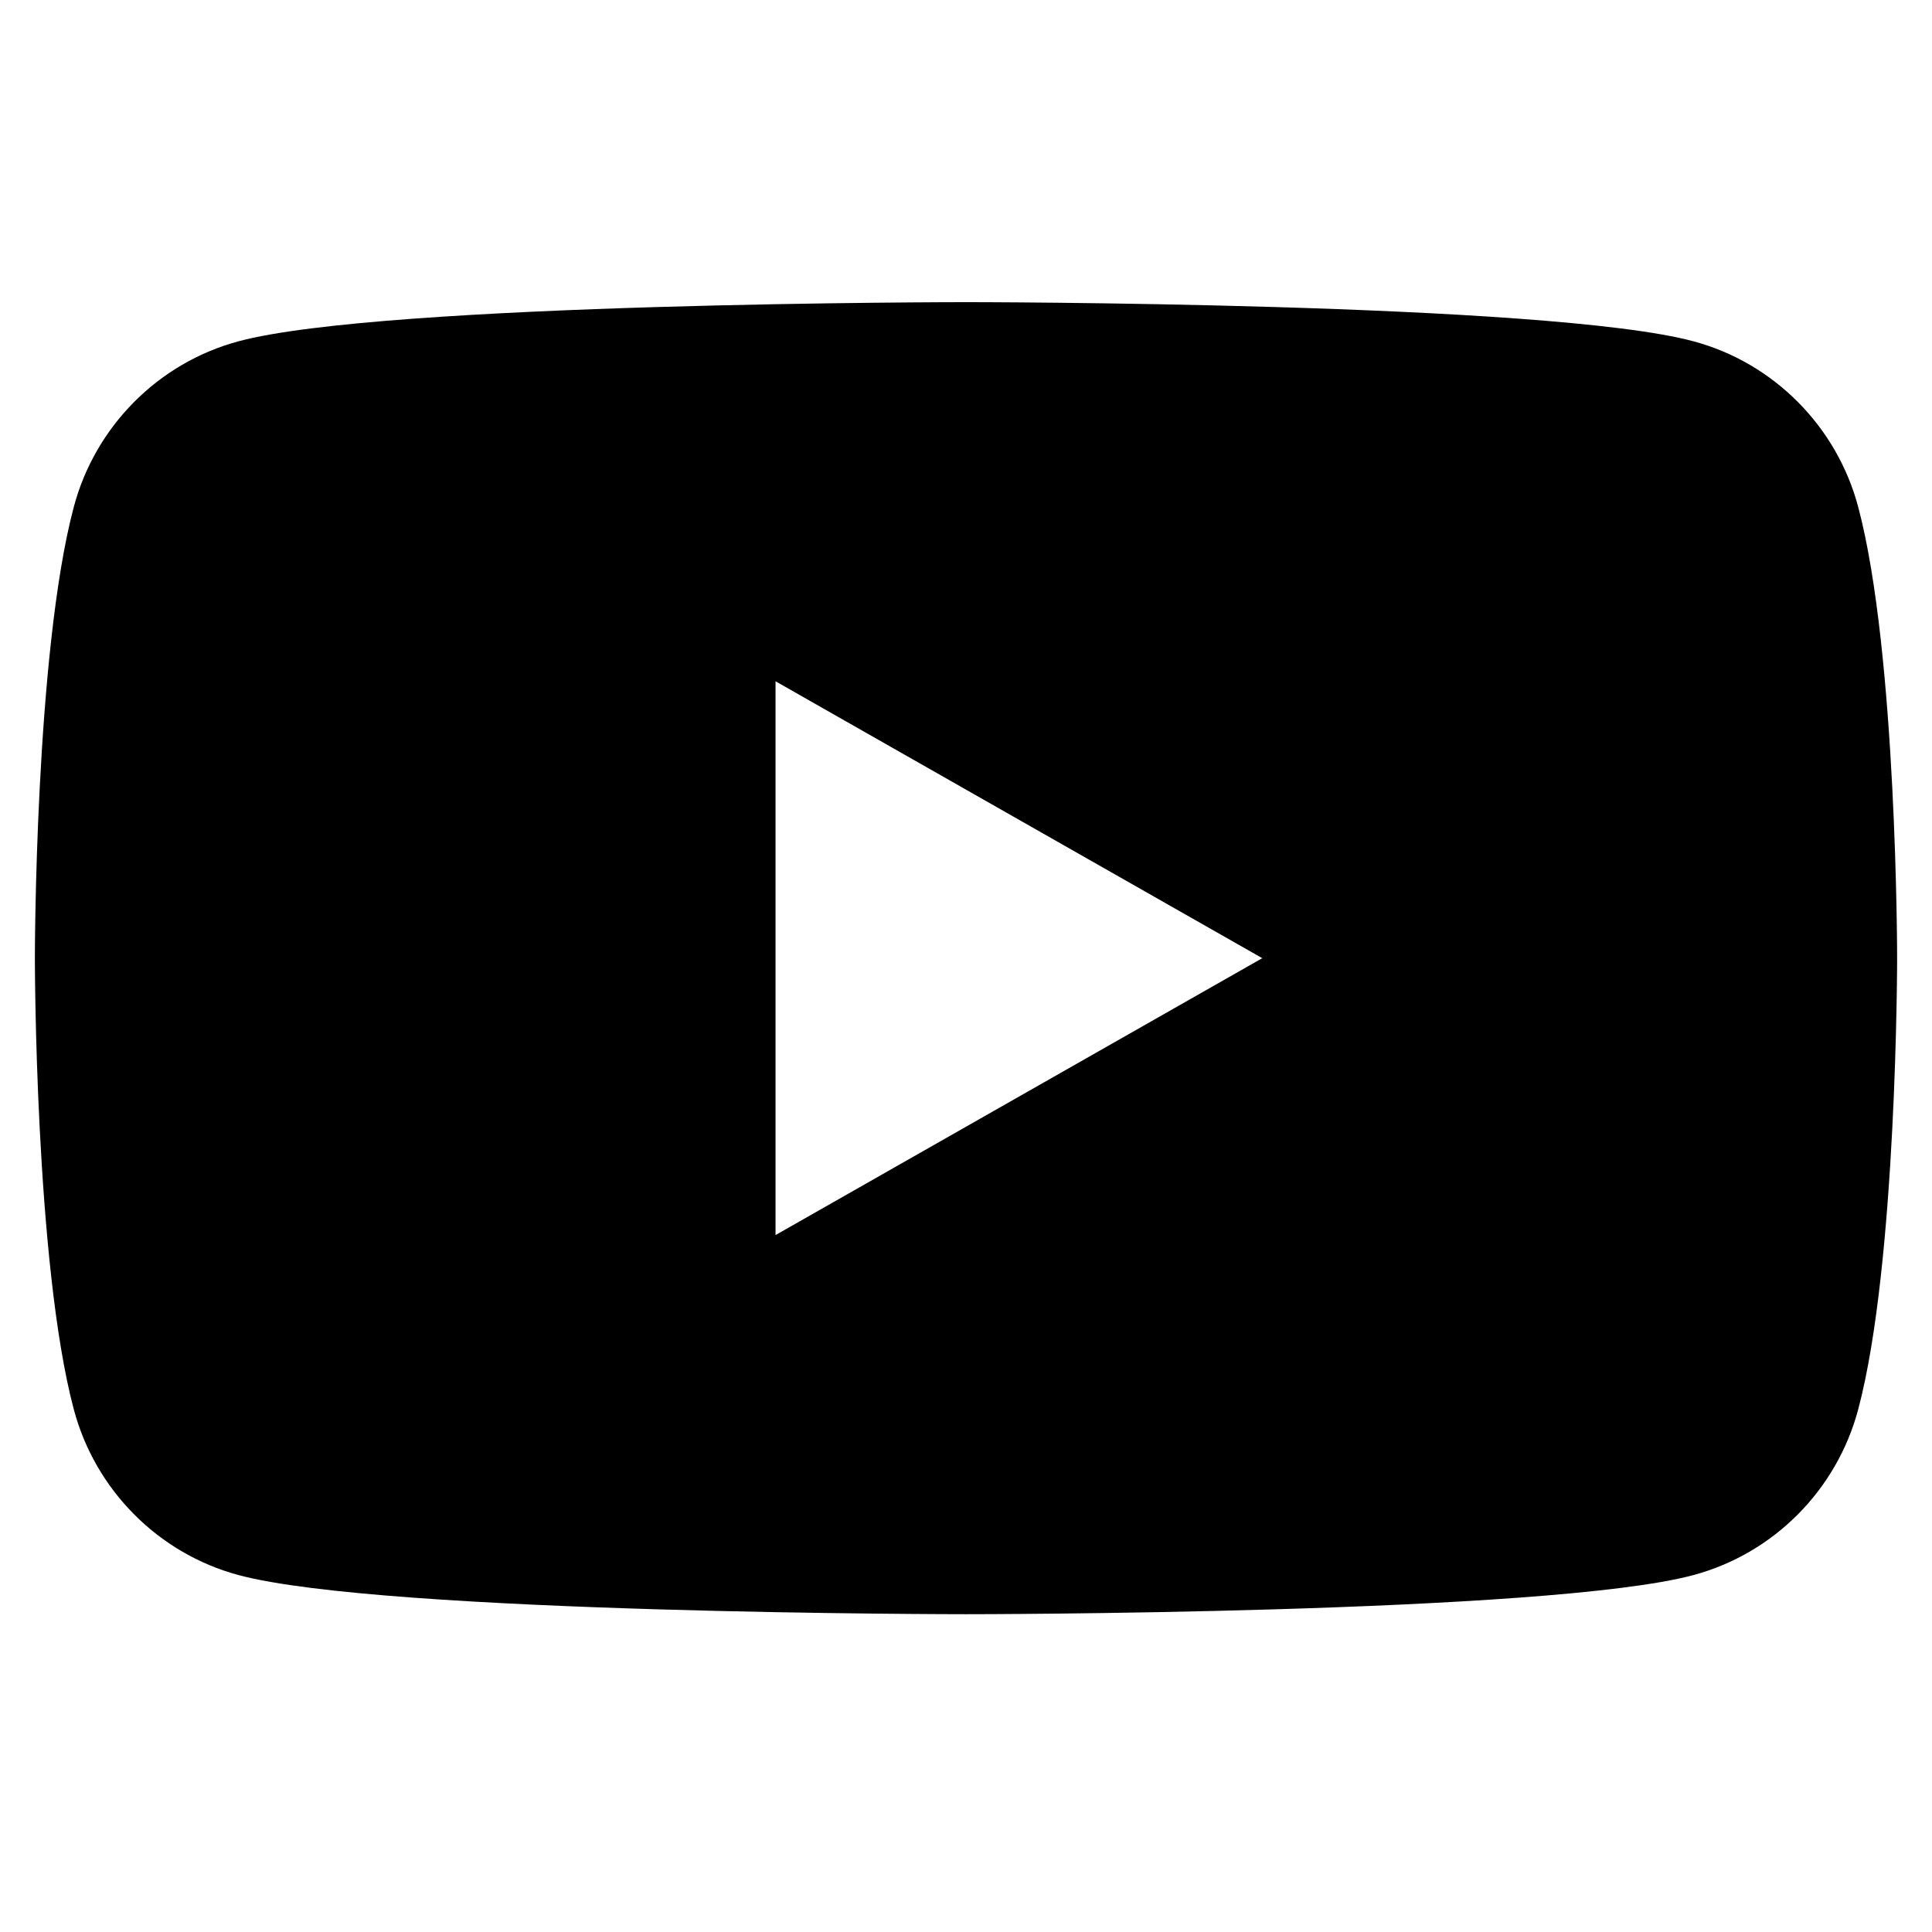 <?xml version="1.0" encoding="utf-8"?>
<!-- Generator: Adobe Illustrator 15.0.0, SVG Export Plug-In . SVG Version: 6.00 Build 0)  -->
<!DOCTYPE svg PUBLIC "-//W3C//DTD SVG 1.1//EN" "http://www.w3.org/Graphics/SVG/1.1/DTD/svg11.dtd">
<svg version="1.1" id="_x32_" xmlns="http://www.w3.org/2000/svg" xmlns:xlink="http://www.w3.org/1999/xlink" x="0px" y="0px"
	 width="511.98px" height="512.012px" viewBox="0 0 511.98 512.012" enable-background="new 0 0 511.98 512.012"
	 xml:space="preserve">
<path d="M448.794,90.45C410.31,80.071,255.988,80.071,255.988,80.071s-154.32,0-192.807,10.379
	c-21.232,5.714-37.955,22.54-43.631,43.913C9.242,173.097,9.242,253.916,9.242,253.916s0,80.821,10.309,119.553
	c5.674,21.373,22.398,38.201,43.631,43.917c38.486,10.379,192.807,10.379,192.807,10.379s154.322,0,192.807-10.379
	c21.234-5.716,37.959-22.544,43.633-43.917c10.311-38.733,10.311-119.553,10.311-119.553s0-80.819-10.311-119.553
	C486.753,112.99,470.027,96.162,448.794,90.45z M205.517,327.295V180.539L334.5,253.918L205.517,327.295z"/>
</svg>
